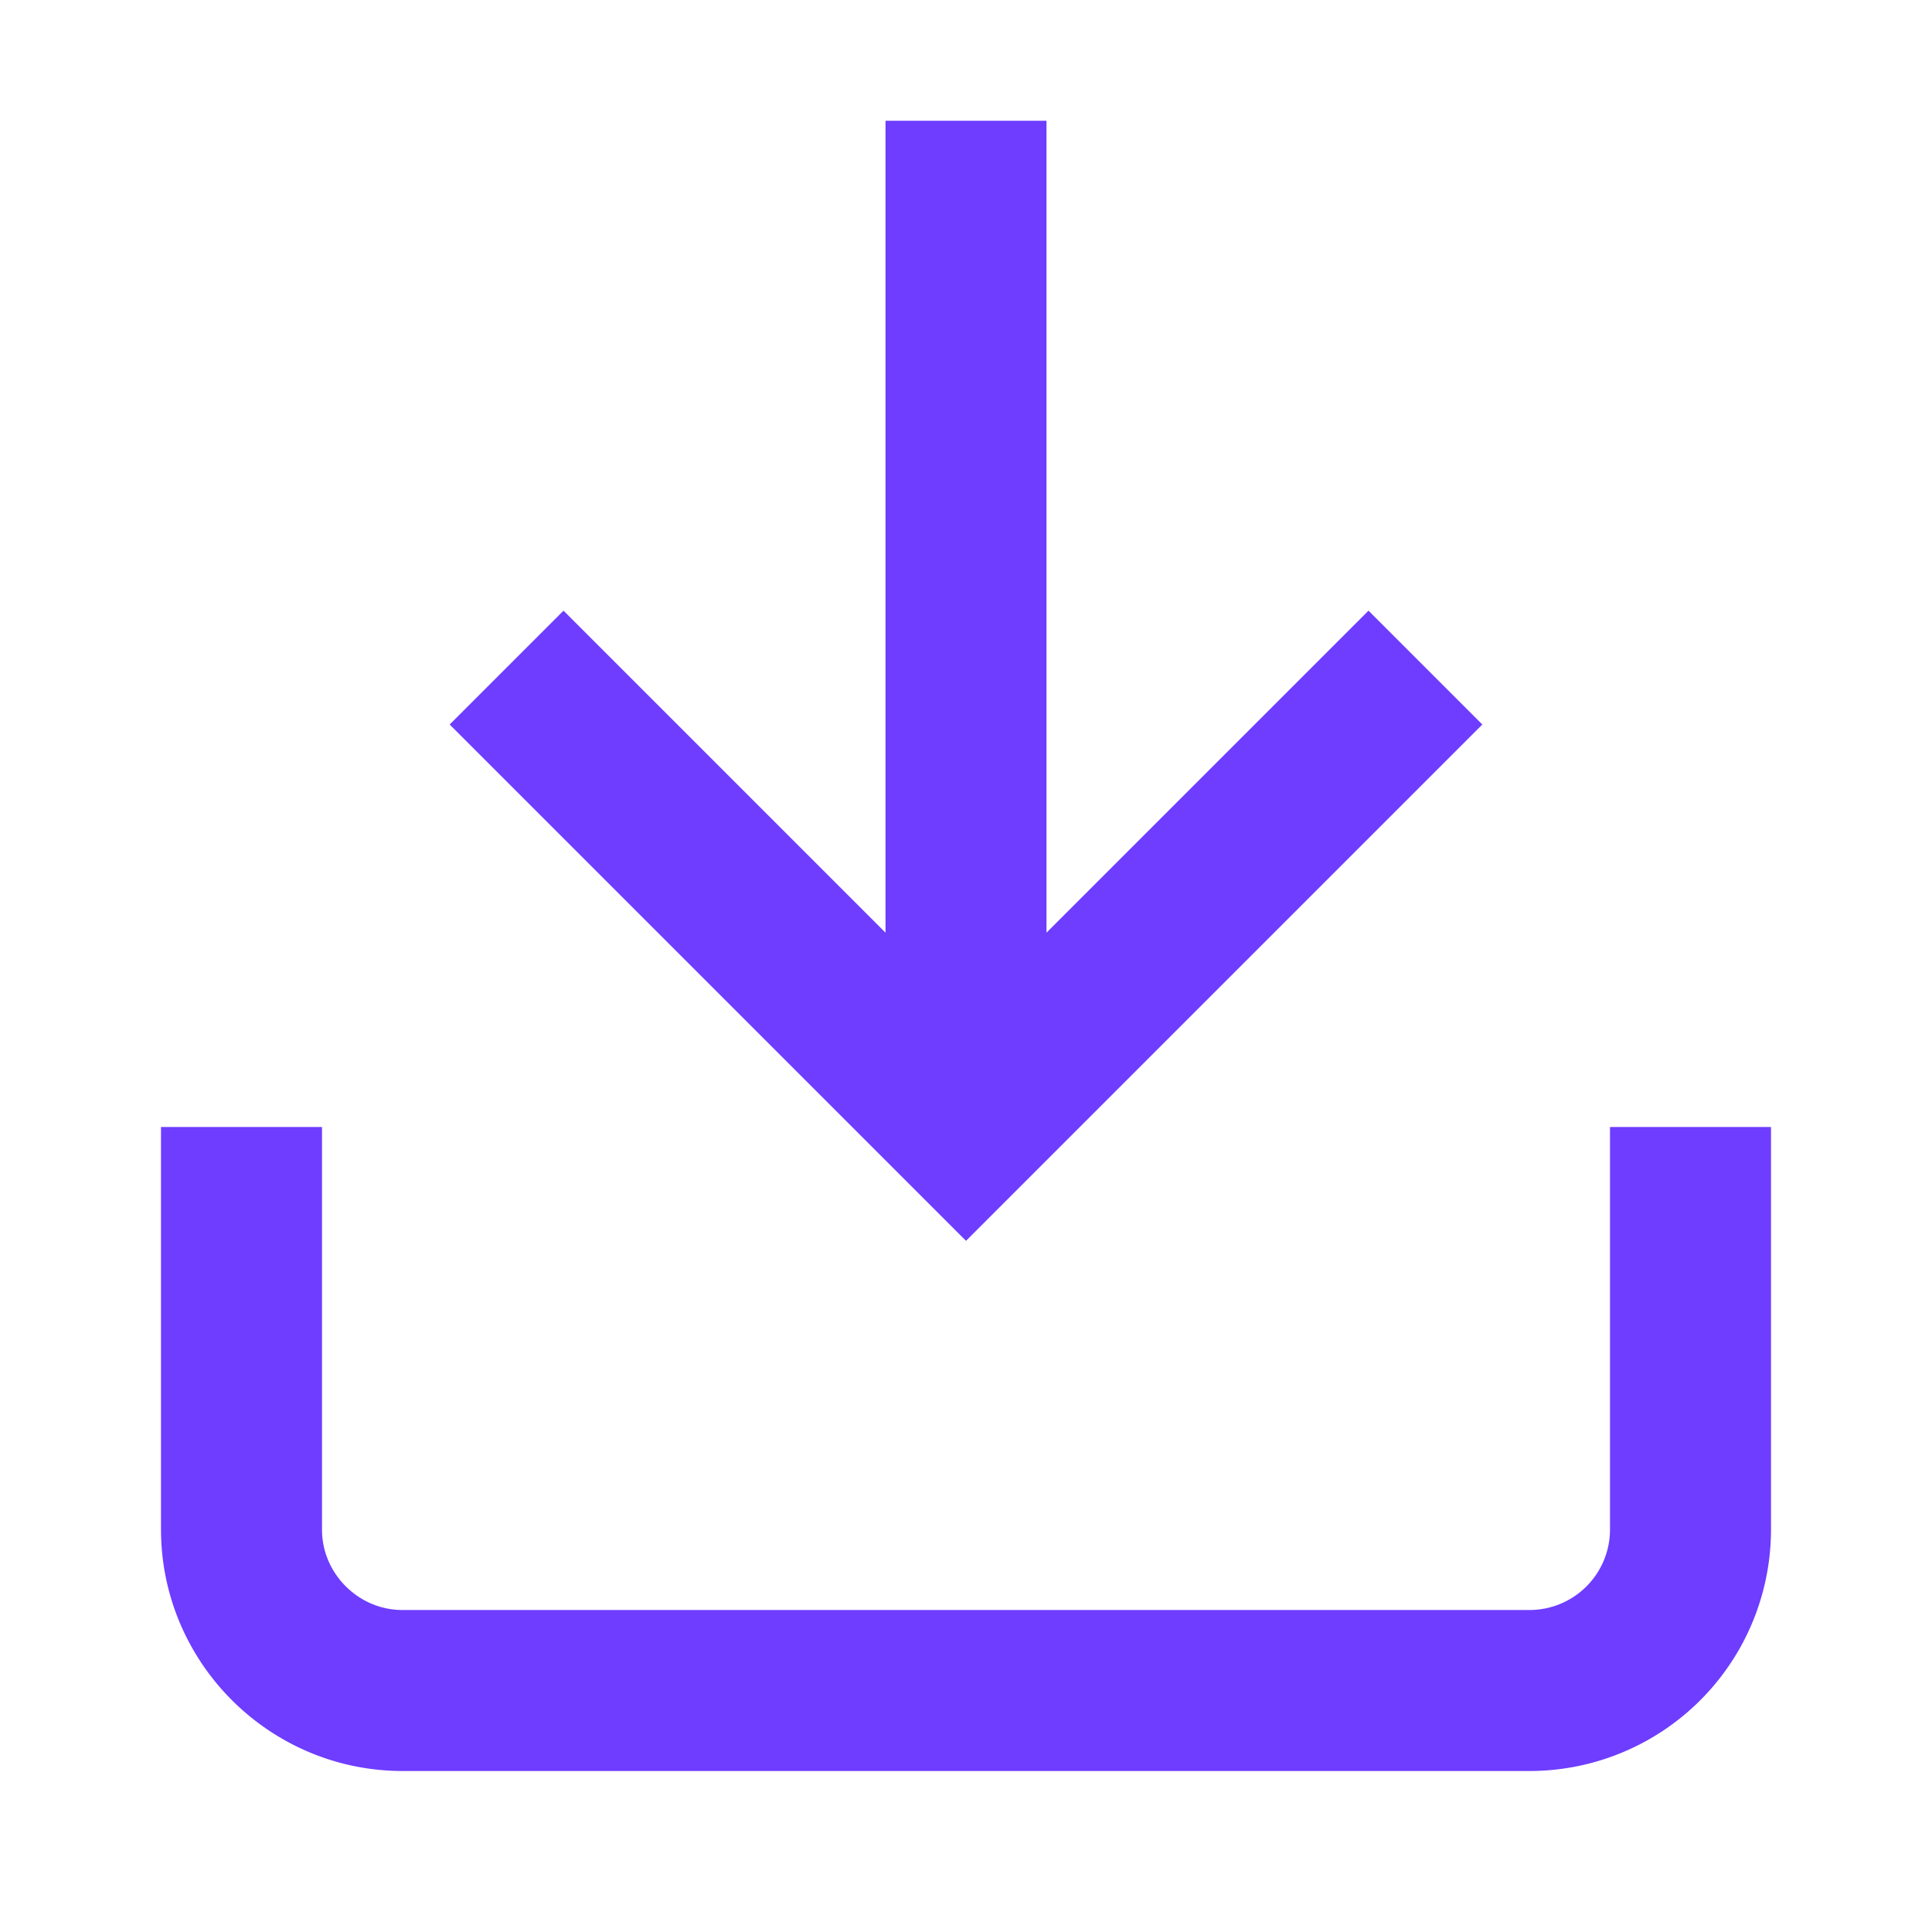 <svg xmlns="http://www.w3.org/2000/svg" width="21" height="21" viewBox="0 0 24 24" fill="none" stroke="#6E3DFF" stroke-width="2" stroke-linecap="square" stroke-linejoin="arcs"><path d="M3 15v4c0 1.1.9 2 2 2h14a2 2 0 0 0 2-2v-4M17 9l-5 5-5-5M12 12.8V2.5"></path></svg>
